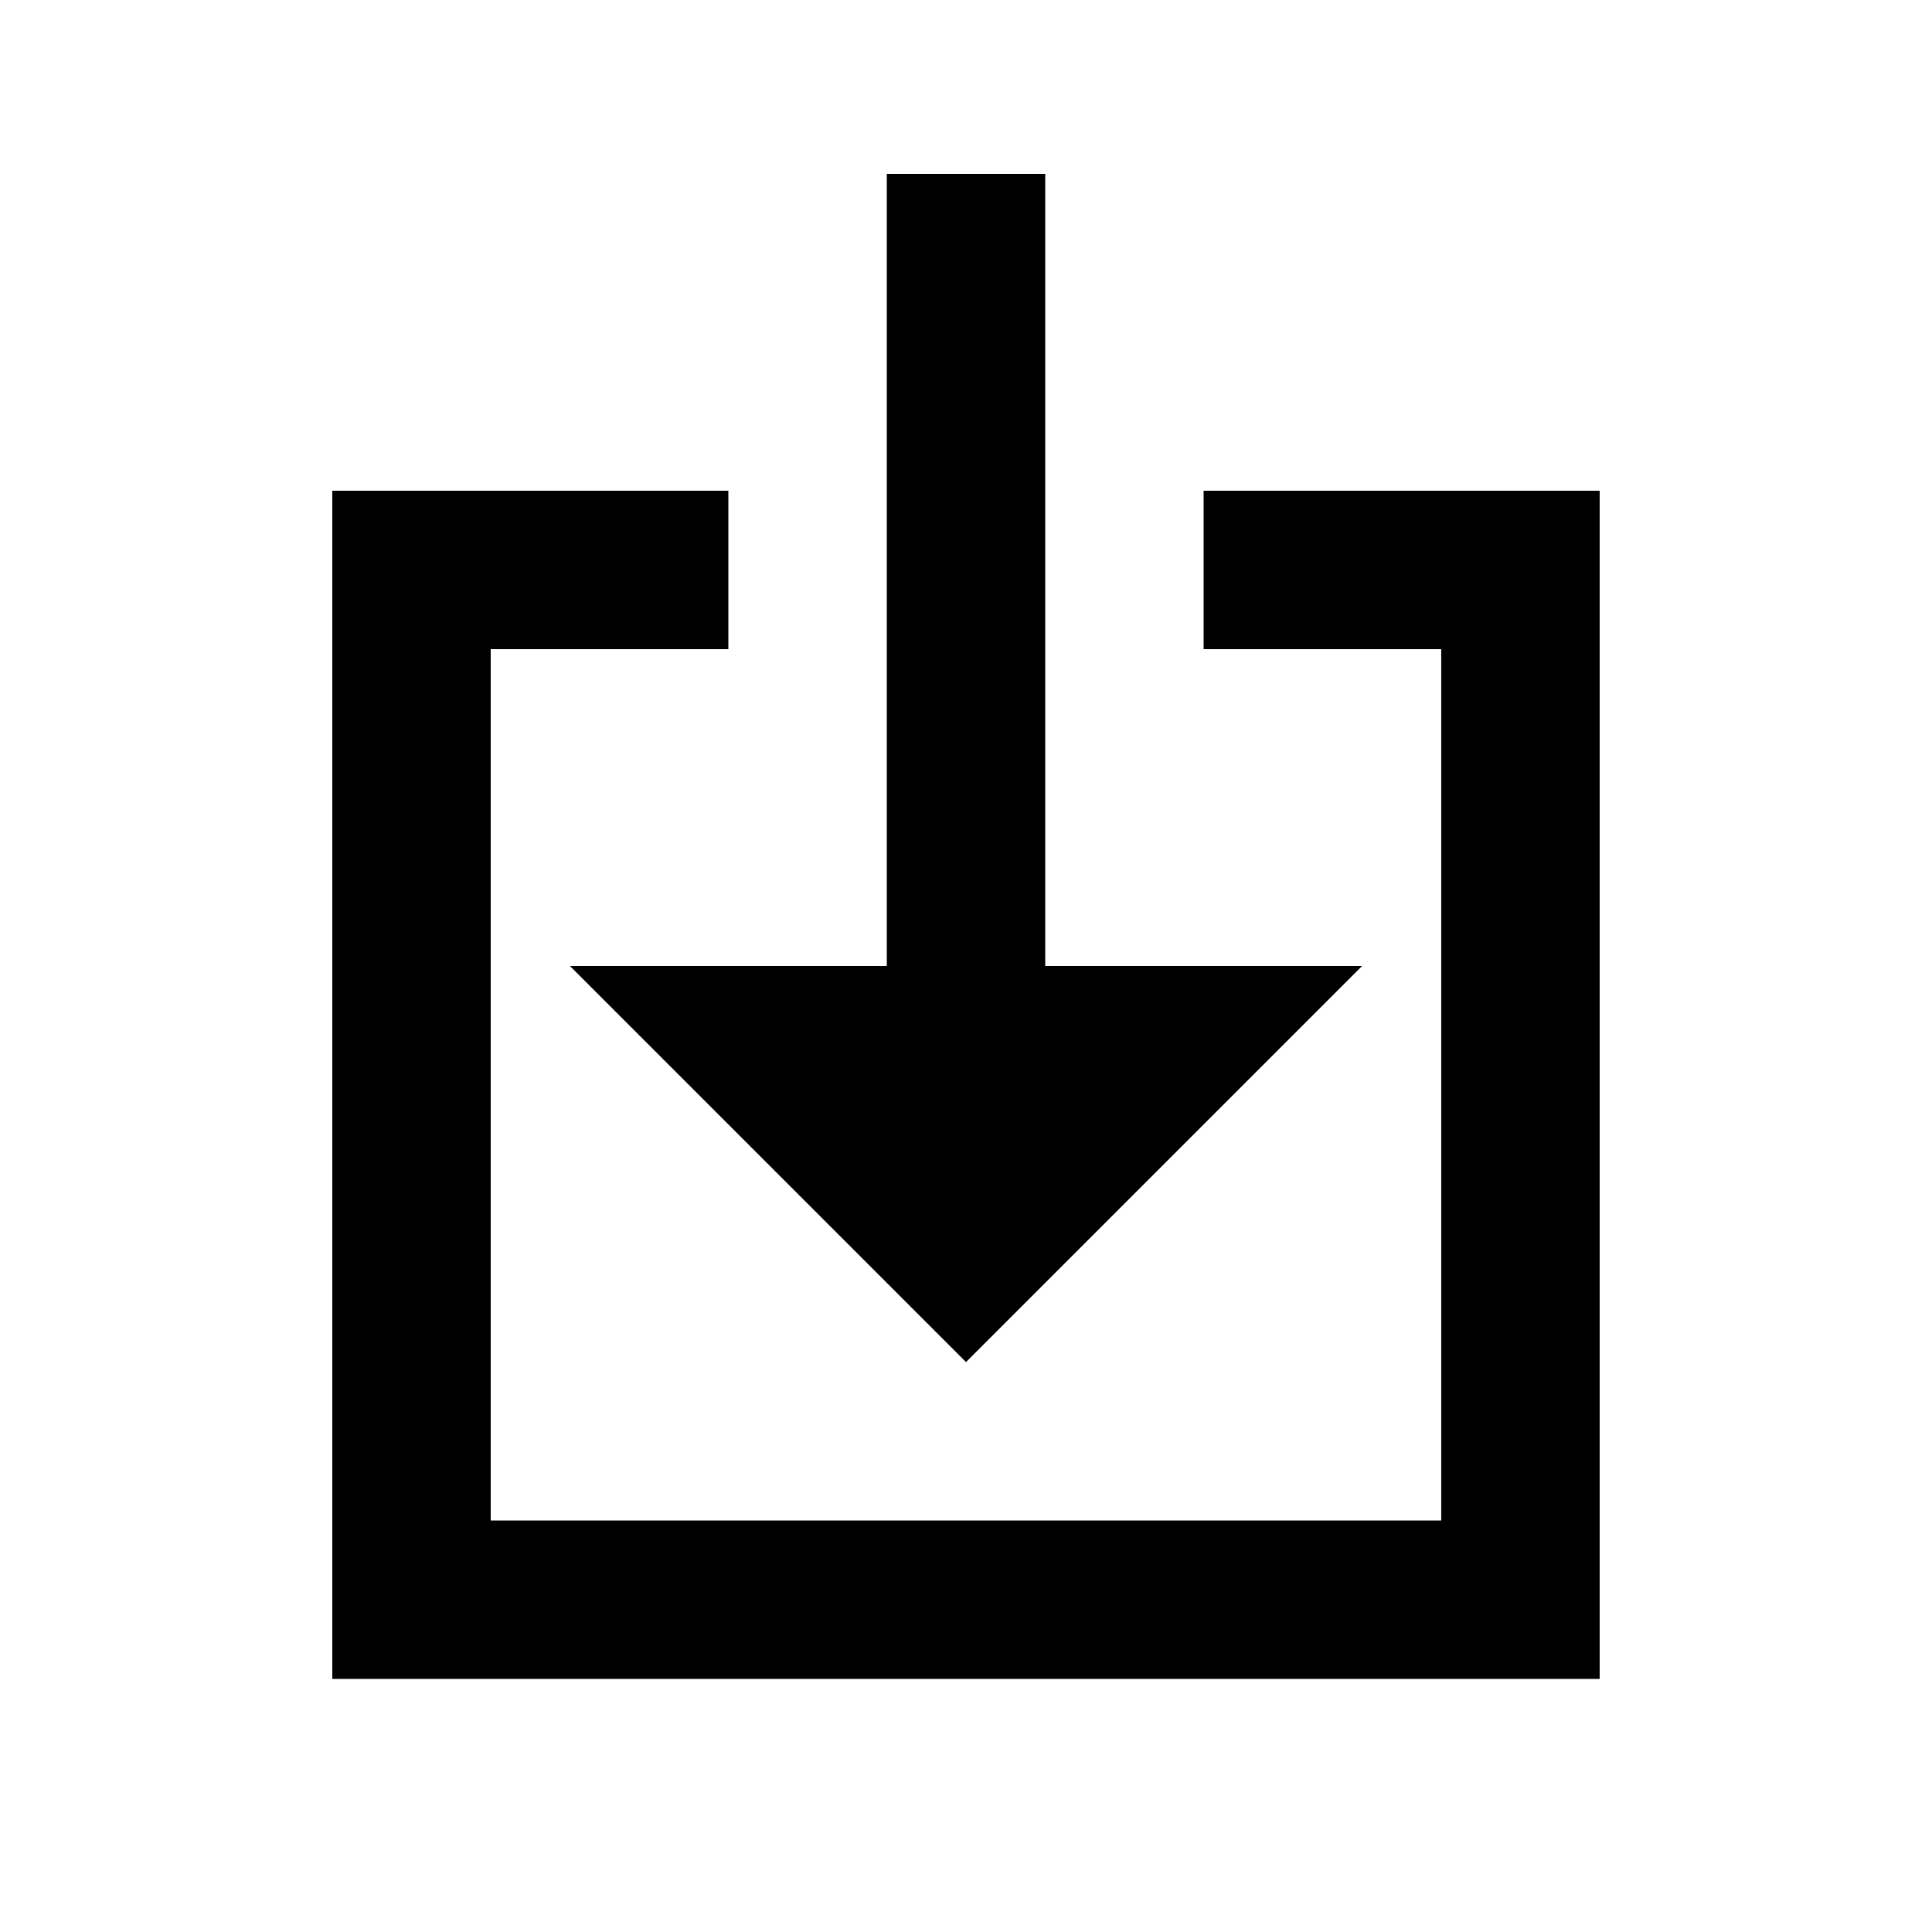 <?xml version="1.0" encoding="UTF-8"?>
<!-- Uploaded to: SVG Repo, www.svgrepo.com, Generator: SVG Repo Mixer Tools -->
<svg fill="#000000" width="800px" height="800px" version="1.1" viewBox="144 144 512 512" xmlns="http://www.w3.org/2000/svg">
 <path d="m232.06 588.93v-314.88h104.96v41.984h-62.977v230.91h251.9v-230.91h-62.973v-41.984h104.96v314.88zm146.95-398.85h41.984v209.92h83.965l-104.96 104.96-104.96-104.96h83.969z" fill-rule="evenodd"/>
</svg>